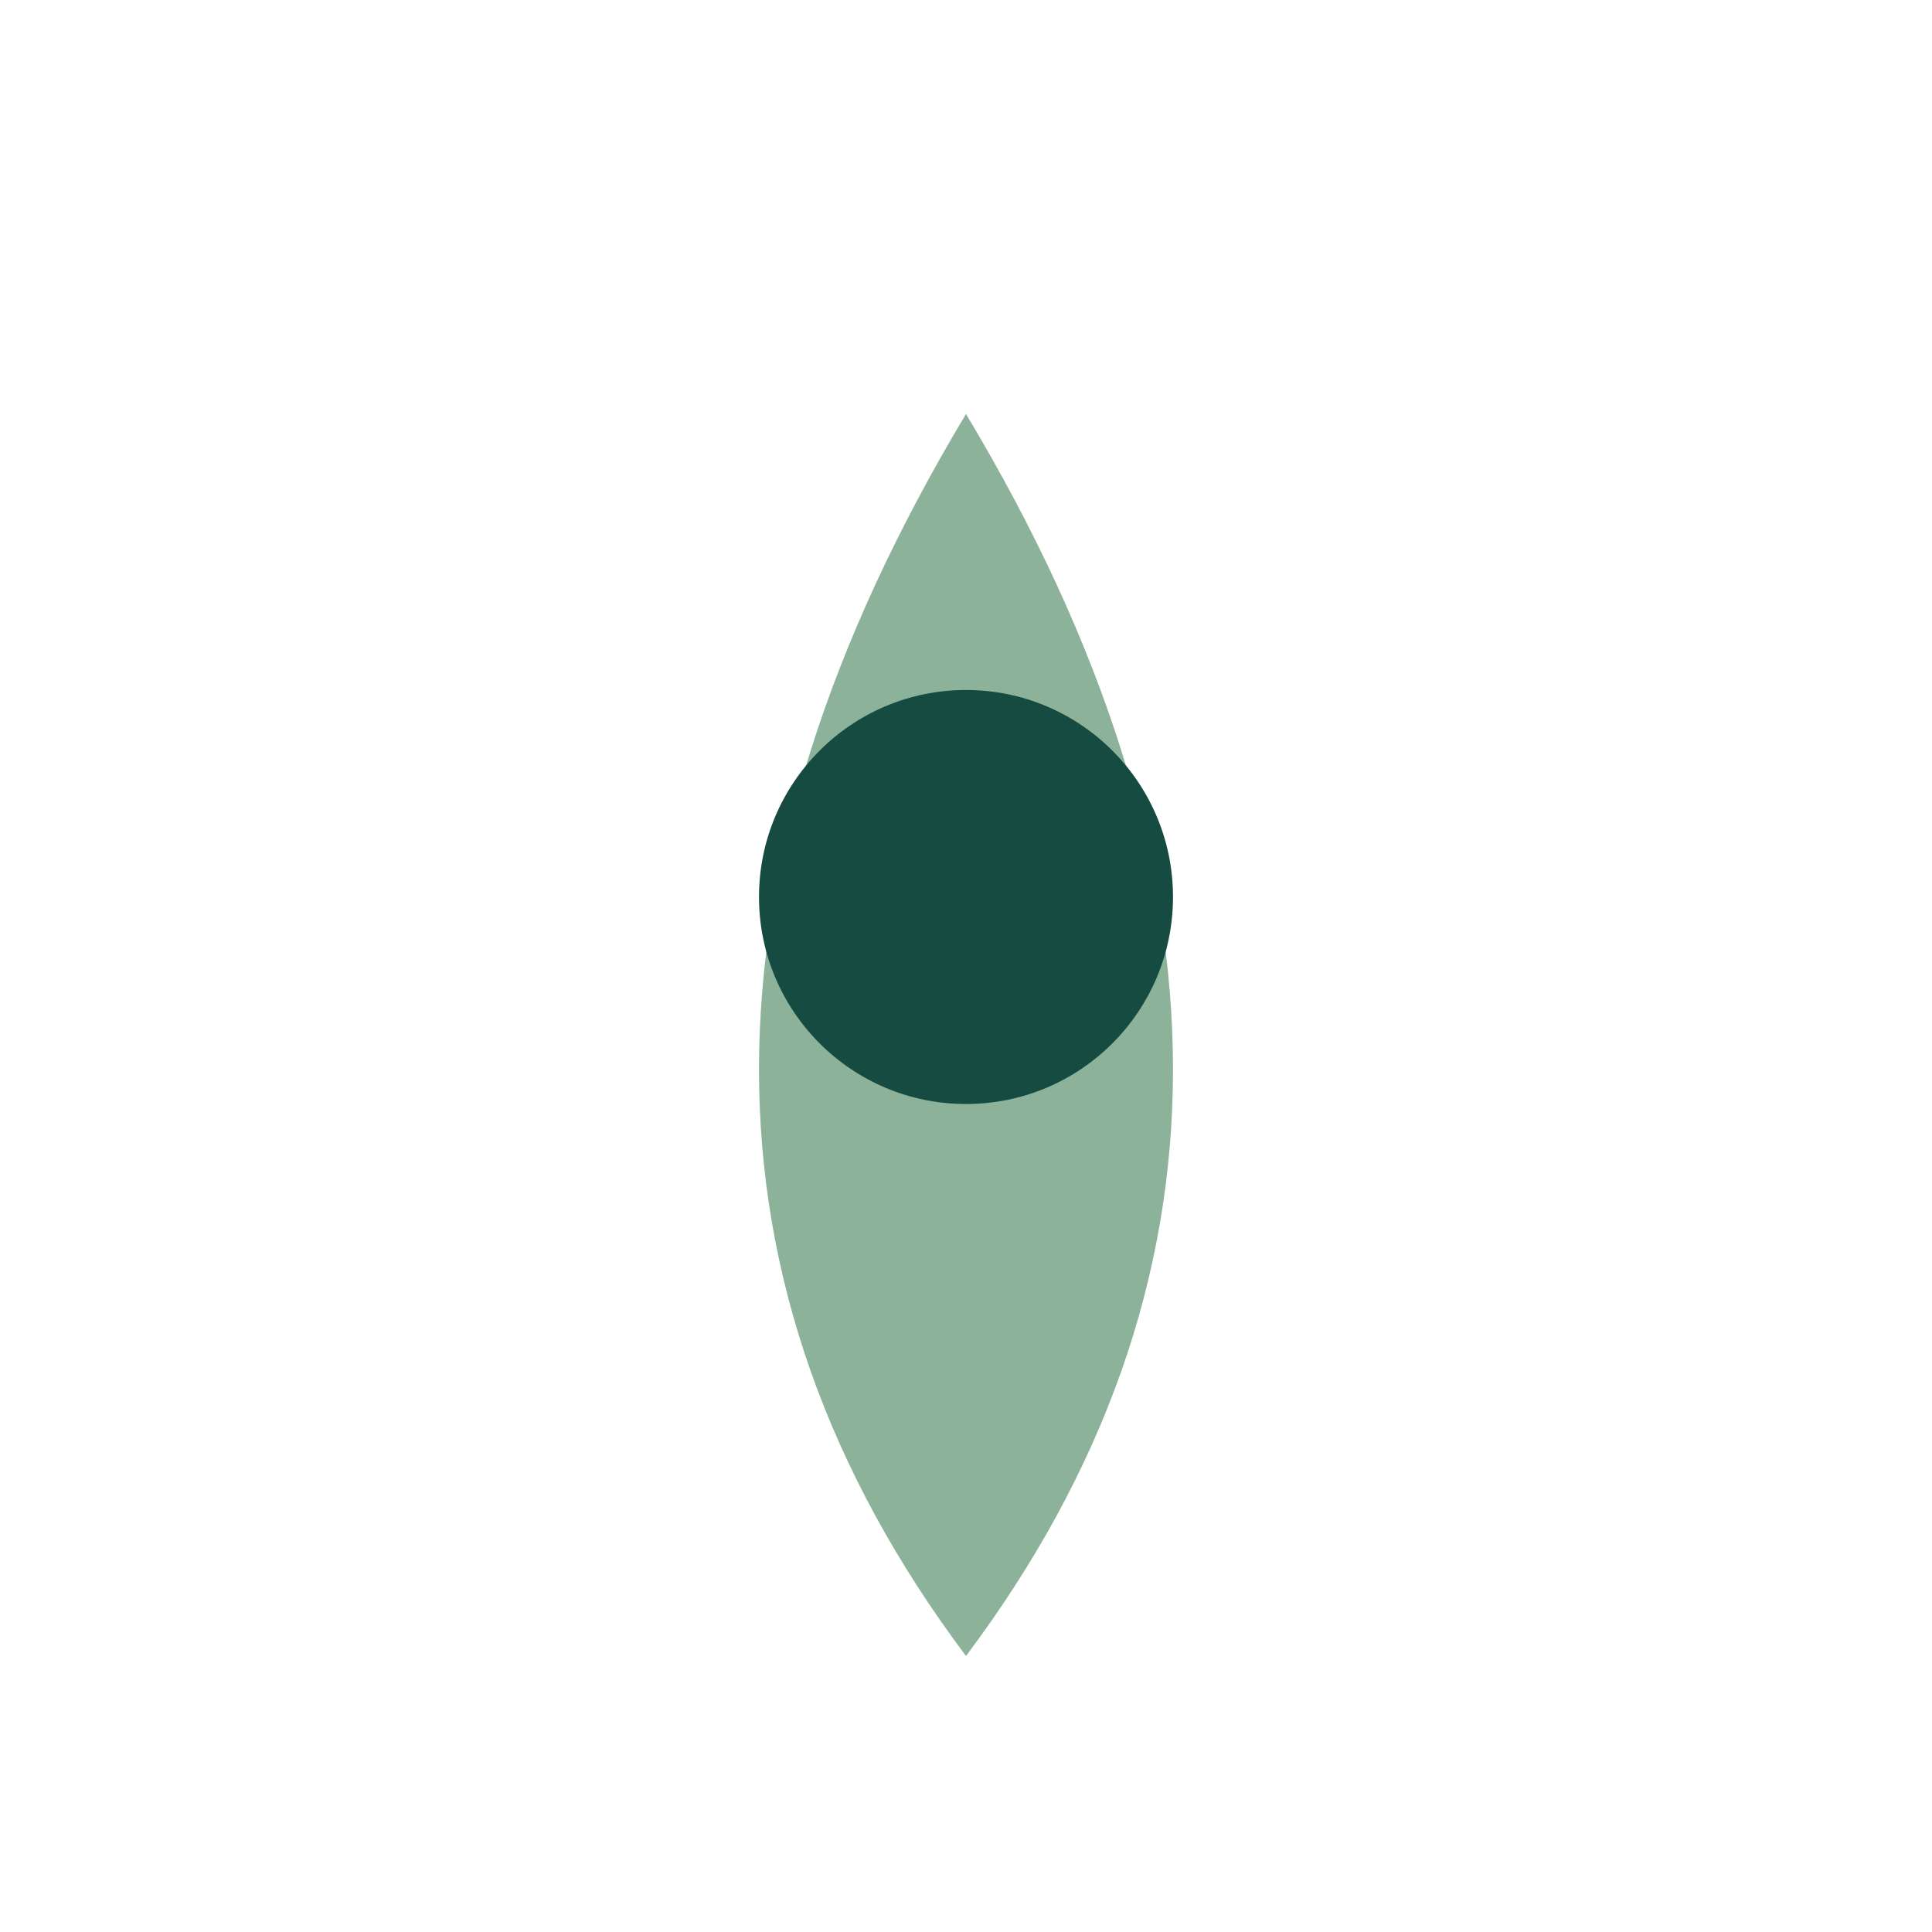 <?xml version="1.0" encoding="UTF-8"?>
<svg xmlns="http://www.w3.org/2000/svg" width="28" height="28" viewBox="0 0 28 28"><path d="M14 24 Q8 16 14 6 Q20 16 14 24 Z" fill="#8CB39A"/><circle cx="14" cy="13" r="3" fill="#154B41"/></svg>